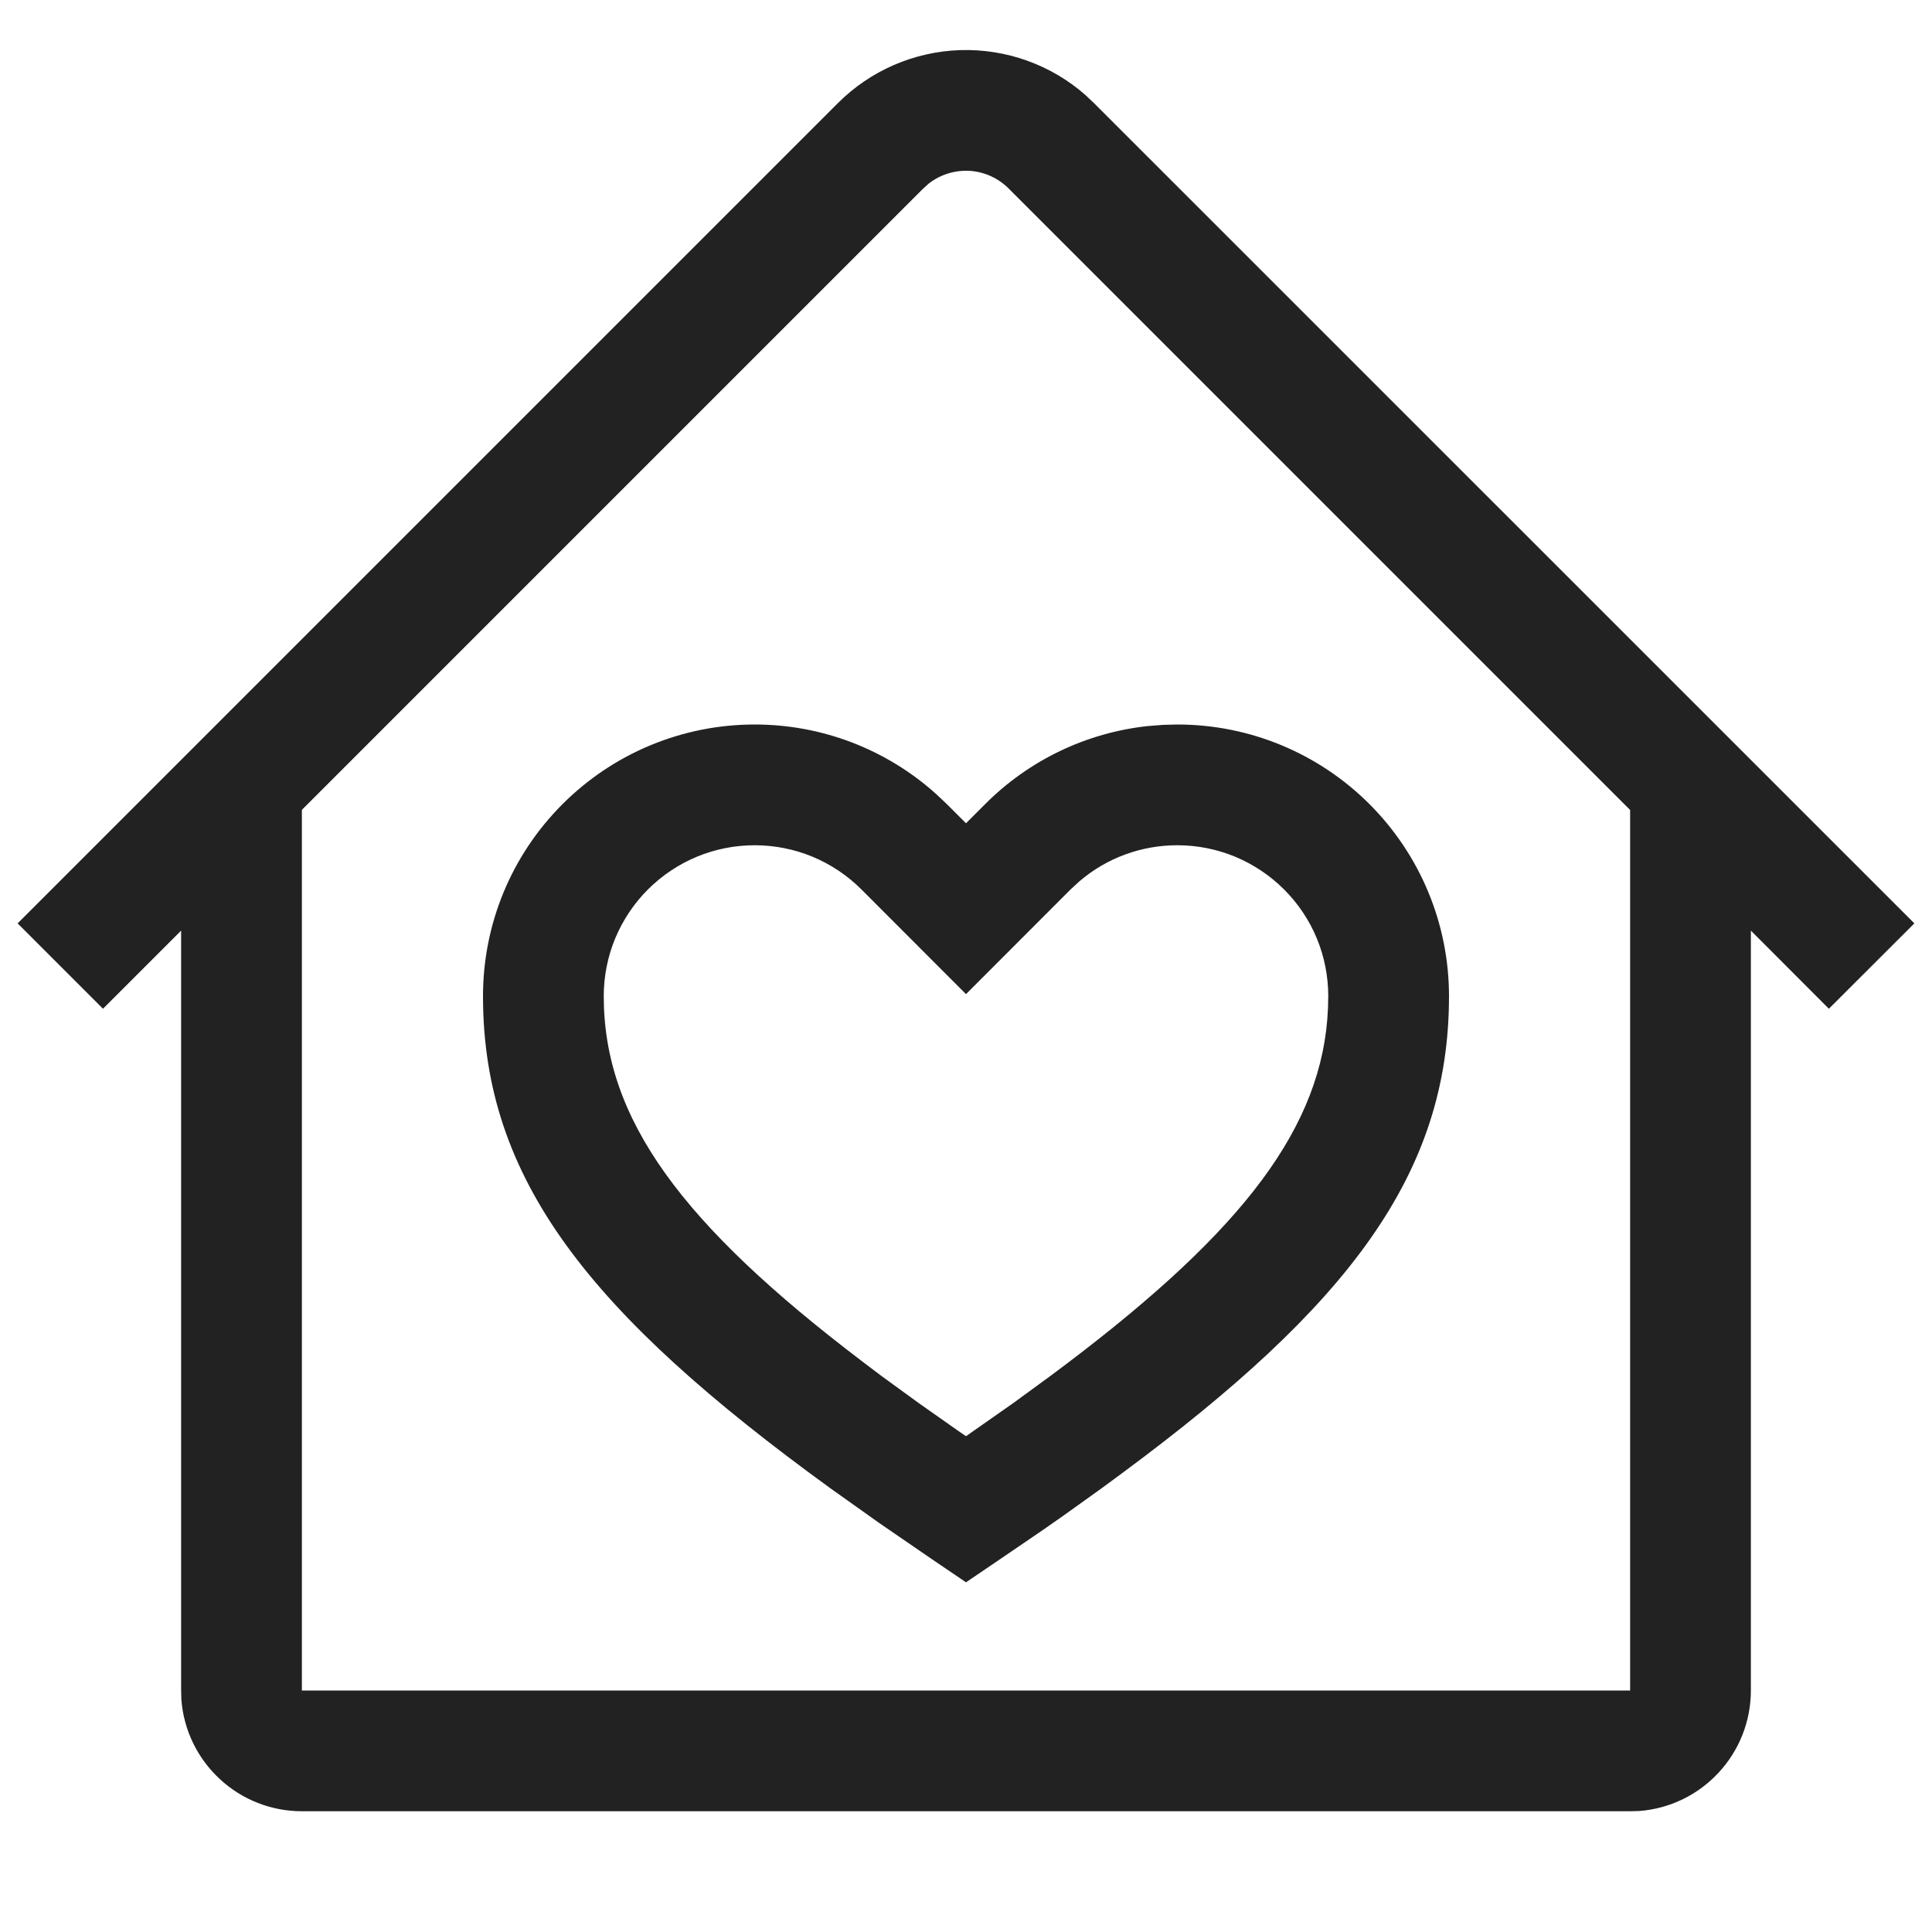 <svg width="16" height="16" viewBox="0 0 16 16" fill="none" xmlns="http://www.w3.org/2000/svg">
<path d="M8.988 0.786L9.06 0.854L15.854 7.647L15.146 8.354L14.5 7.707V14C14.5 14.252 14.405 14.495 14.233 14.68C14.062 14.865 13.827 14.979 13.575 14.998L13.5 15H2.5C2.248 15 2.005 14.905 1.82 14.733C1.635 14.562 1.521 14.327 1.502 14.075L1.5 14V7.707L0.853 8.354L0.146 7.647L6.939 0.854C7.209 0.584 7.57 0.428 7.951 0.415C8.331 0.403 8.702 0.535 8.988 0.786ZM8.353 1.561C8.267 1.475 8.153 1.423 8.031 1.415C7.91 1.408 7.79 1.444 7.693 1.519L7.646 1.561L2.5 6.707V14H13.5V6.708L8.353 1.561ZM9.75 6C10.046 6 10.338 6.058 10.611 6.171C10.884 6.284 11.132 6.45 11.341 6.659C11.55 6.868 11.716 7.116 11.829 7.389C11.942 7.662 12 7.954 12 8.25C12 9.723 11.168 10.813 9.293 12.2L9.125 12.324L8.801 12.556L8.632 12.674L8.28 12.914L8 13.104L7.72 12.914L7.283 12.614L6.875 12.324C4.882 10.877 4 9.766 4 8.25C4 7.658 4.231 7.087 4.659 6.659C4.868 6.45 5.116 6.284 5.389 6.171C5.662 6.058 5.954 6 6.25 6C6.803 6 7.337 6.202 7.753 6.576L7.841 6.659L8 6.818L8.159 6.659C8.521 6.296 8.996 6.068 9.505 6.013L9.632 6.003L9.75 6ZM9.75 7C9.453 7 9.167 7.104 8.94 7.298L8.866 7.366L8 8.233L7.134 7.366C7.018 7.25 6.88 7.158 6.729 7.095C6.577 7.032 6.414 7 6.25 7C5.92 7 5.604 7.129 5.366 7.366C5.25 7.482 5.158 7.62 5.095 7.771C5.032 7.923 5 8.086 5 8.25C5 9.268 5.646 10.14 7.145 11.278L7.297 11.393L7.609 11.62L7.943 11.855L8 11.894L8.391 11.62L8.703 11.392C10.21 10.272 10.911 9.414 10.992 8.444L10.998 8.343L11 8.25C11 7.92 10.872 7.604 10.634 7.366C10.518 7.25 10.38 7.158 10.229 7.095C10.077 7.032 9.914 7 9.75 7Z" fill="#222222"/>
</svg>
